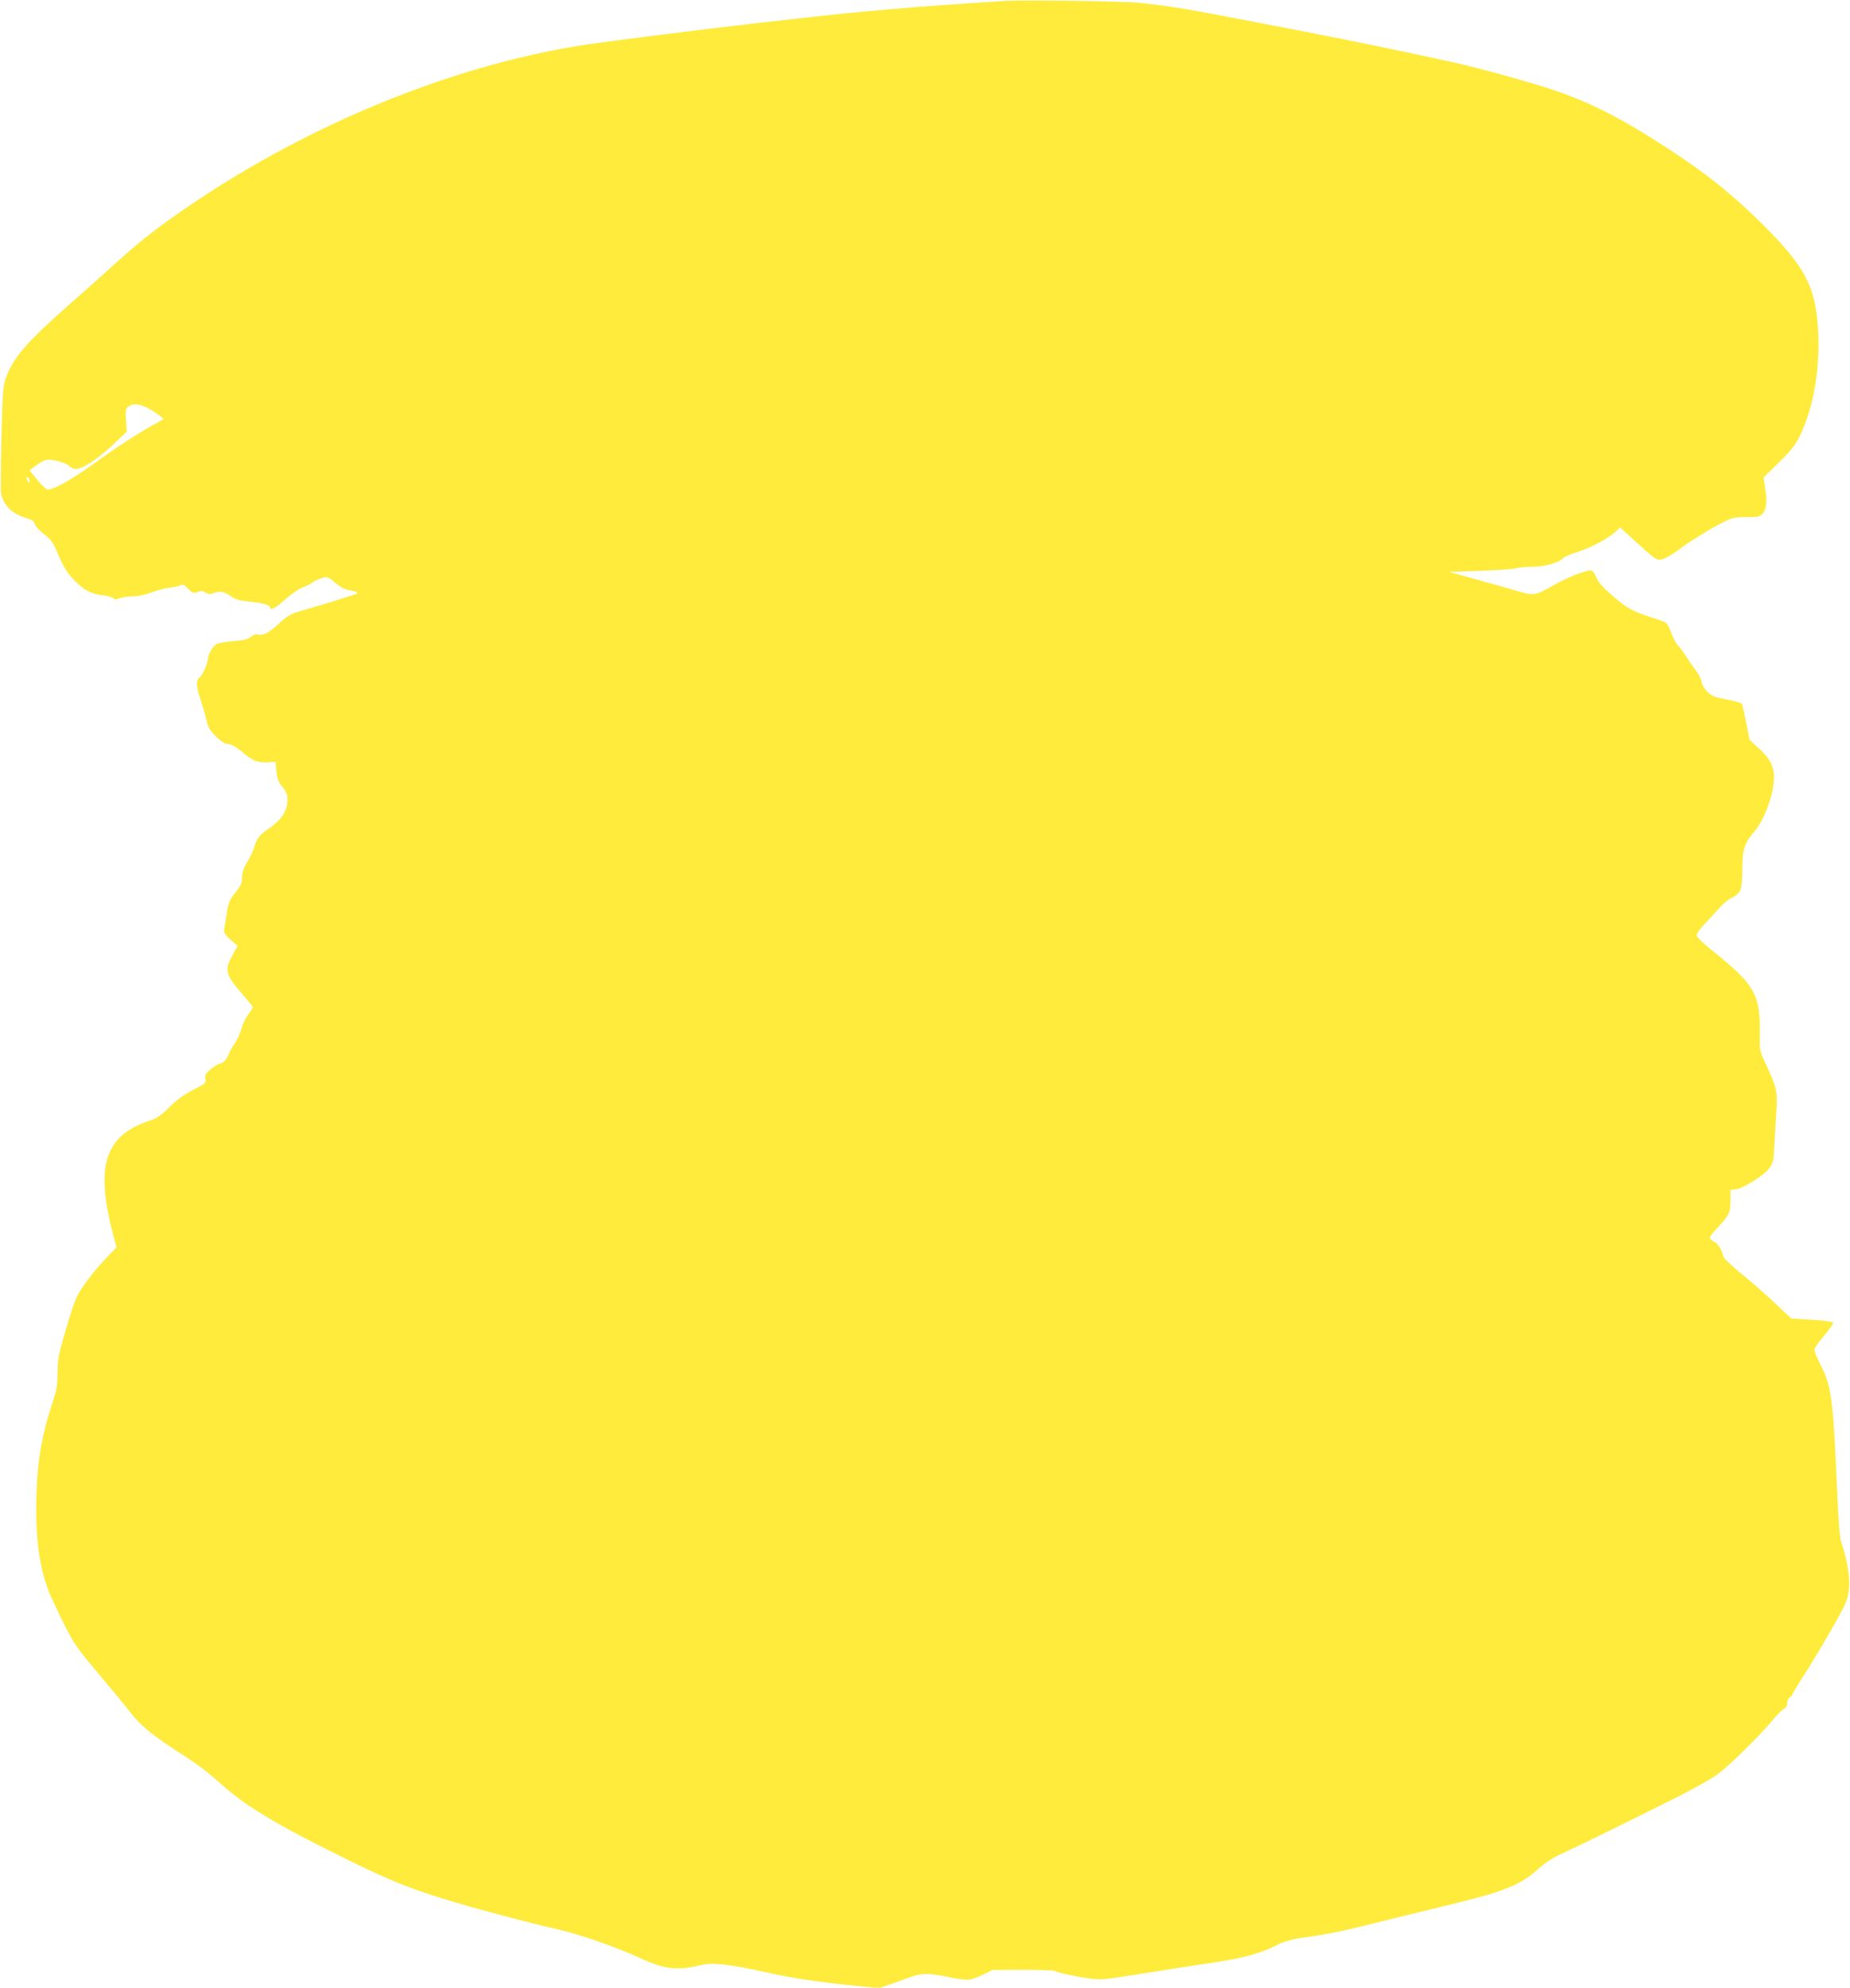 <?xml version="1.0" standalone="no"?>
<!DOCTYPE svg PUBLIC "-//W3C//DTD SVG 20010904//EN"
 "http://www.w3.org/TR/2001/REC-SVG-20010904/DTD/svg10.dtd">
<svg version="1.0" xmlns="http://www.w3.org/2000/svg"
 width="1192pt" height="1280pt" viewBox="0 0 1192 1280"
 preserveAspectRatio="xMidYMid meet">
<g transform="translate(0,1280) scale(0.1,-0.1)"
fill="#ffeb3b" stroke="none">
<path d="M6475 12794 c-587 -37 -915 -65 -1395 -120 -74 -8 -173 -20 -220 -25
-316 -36 -897 -109 -1075 -135 -842 -126 -1771 -501 -2555 -1032 -208 -141
-320 -228 -476 -369 -71 -65 -204 -183 -295 -263 -289 -254 -376 -355 -423
-489 -17 -49 -20 -97 -27 -386 -4 -181 -5 -341 -2 -355 17 -76 71 -129 160
-155 40 -12 52 -21 57 -40 4 -14 30 -42 60 -65 47 -36 57 -50 94 -138 32 -74
55 -111 96 -154 65 -68 111 -93 191 -102 32 -4 63 -12 67 -19 5 -9 15 -9 41 1
18 7 57 12 86 12 32 0 77 10 114 24 34 13 86 27 116 31 30 3 63 11 73 16 15 8
25 4 50 -22 29 -29 35 -31 61 -21 23 9 34 8 52 -4 17 -11 29 -12 49 -4 43 16
68 12 113 -19 33 -22 58 -30 117 -35 81 -7 136 -22 136 -37 0 -23 38 -4 98 51
37 33 87 68 112 77 25 9 54 24 65 33 11 9 37 21 58 27 35 11 40 9 80 -24 48
-40 66 -49 121 -58 21 -4 35 -10 30 -15 -8 -7 -168 -57 -381 -119 -49 -14 -75
-30 -124 -75 -67 -62 -101 -80 -135 -72 -13 4 -32 -2 -48 -15 -20 -16 -48 -23
-114 -28 -48 -4 -97 -13 -108 -19 -20 -11 -54 -68 -54 -91 0 -28 -34 -108 -52
-122 -27 -21 -26 -55 6 -150 14 -42 31 -100 37 -129 9 -43 21 -63 60 -102 27
-27 57 -48 69 -48 28 0 56 -15 111 -61 58 -49 91 -61 154 -58 l50 3 6 -60 c5
-49 12 -69 39 -102 27 -34 33 -50 32 -87 0 -65 -40 -126 -112 -175 -67 -45
-86 -69 -101 -123 -5 -21 -25 -63 -44 -95 -26 -42 -35 -69 -35 -101 0 -35 -7
-52 -33 -85 -48 -59 -56 -77 -67 -153 -5 -38 -12 -79 -15 -93 -6 -26 4 -41 59
-88 l27 -23 -29 -52 c-58 -104 -52 -129 56 -255 40 -46 72 -85 72 -88 0 -2
-14 -23 -30 -46 -17 -23 -38 -67 -46 -97 -9 -31 -27 -70 -40 -88 -14 -18 -33
-52 -43 -77 -15 -34 -27 -46 -53 -55 -19 -6 -49 -25 -67 -42 -27 -24 -32 -35
-28 -57 5 -26 1 -30 -78 -70 -59 -30 -105 -64 -153 -111 -53 -53 -81 -72 -123
-86 -295 -96 -358 -292 -238 -744 l20 -73 -71 -74 c-81 -86 -152 -179 -185
-245 -21 -41 -85 -249 -114 -371 -6 -26 -11 -85 -11 -132 0 -70 -6 -102 -36
-192 -63 -189 -93 -362 -99 -574 -8 -281 17 -470 81 -632 14 -35 57 -127 96
-205 66 -131 83 -156 226 -325 85 -101 177 -212 204 -248 61 -81 152 -154 333
-269 88 -56 178 -124 240 -181 158 -145 356 -265 800 -484 323 -160 458 -212
815 -315 124 -35 448 -120 505 -132 172 -35 415 -118 607 -206 145 -66 231
-74 376 -37 71 18 192 4 427 -49 142 -32 336 -62 550 -83 l170 -17 65 23 c36
12 94 33 130 46 80 29 118 29 243 4 131 -26 148 -26 226 12 l66 32 195 1 c107
0 200 -3 205 -7 15 -10 128 -35 220 -48 75 -11 95 -9 310 25 243 39 259 41
480 75 220 33 317 60 440 123 29 14 84 30 130 36 199 28 248 38 625 132 129
32 303 74 385 94 309 76 415 119 522 216 48 43 95 74 158 103 93 42 409 197
743 364 106 54 223 119 260 147 76 56 271 248 352 346 30 36 64 70 75 75 13 6
20 19 20 37 1 16 8 33 18 38 9 6 17 14 17 19 0 5 33 60 73 122 84 129 240 399
267 461 40 92 32 214 -25 392 -12 37 -20 136 -30 380 -23 530 -36 631 -99 754
-25 49 -46 98 -46 108 0 10 29 52 64 93 38 44 61 79 56 84 -5 5 -67 13 -137
17 -70 4 -129 8 -131 8 -2 1 -47 43 -100 94 -53 51 -151 136 -216 190 -71 57
-121 105 -123 117 -5 32 -31 78 -51 89 -48 28 -48 26 17 98 75 80 81 95 81
177 l0 63 38 5 c45 7 167 82 205 127 33 39 35 49 41 176 3 55 8 148 12 207 7
120 1 148 -69 297 -40 85 -40 87 -38 196 4 247 -34 316 -294 523 -60 48 -111
95 -113 105 -3 12 19 43 60 86 34 38 78 84 96 104 18 20 50 46 72 57 58 29 65
49 66 180 0 129 14 172 80 248 62 73 124 242 124 340 0 80 -23 124 -102 197
l-55 50 -22 110 c-12 61 -24 115 -26 121 -2 7 -45 19 -97 29 -78 14 -98 22
-125 48 -20 18 -35 45 -39 66 -4 20 -21 54 -39 76 -17 22 -46 63 -63 91 -18
28 -41 59 -51 68 -11 10 -29 44 -41 76 -12 33 -27 63 -34 68 -6 5 -49 22 -95
36 -125 40 -158 59 -252 140 -61 53 -91 87 -103 116 -9 22 -23 43 -31 46 -21
8 -148 -40 -238 -91 -133 -75 -127 -75 -279 -30 -73 21 -193 55 -267 75 l-134
37 201 7 c110 4 216 11 234 17 18 5 65 9 105 9 75 0 170 27 193 55 6 7 49 26
96 41 86 27 198 87 246 132 l27 25 76 -69 c161 -146 157 -144 196 -135 18 4
64 30 100 57 36 27 79 57 95 66 16 10 52 32 79 49 28 18 80 47 117 65 60 31
75 34 151 34 71 0 87 3 102 20 26 29 32 77 19 160 l-11 75 97 95 c75 73 106
111 133 165 97 194 141 469 118 736 -21 244 -90 369 -345 625 -225 224 -414
371 -744 577 -228 142 -414 232 -627 302 -155 51 -472 138 -620 171 -342 75
-672 143 -1040 214 -764 147 -732 141 -985 171 -92 11 -752 20 -875 13z
m-5510 -2629 c23 -13 52 -32 65 -43 l25 -20 -33 -19 c-121 -66 -258 -154 -392
-251 -180 -130 -302 -197 -330 -182 -11 6 -40 35 -65 66 l-45 56 47 34 c26 19
58 34 70 34 46 0 122 -22 139 -41 9 -10 28 -19 41 -19 50 0 156 72 274 187
l56 54 -5 73 c-4 68 -3 74 19 90 30 21 77 14 134 -19z m-775 -463 c0 -15 -2
-15 -10 -2 -13 20 -13 33 0 25 6 -3 10 -14 10 -23z"/>
</g>
</svg>
